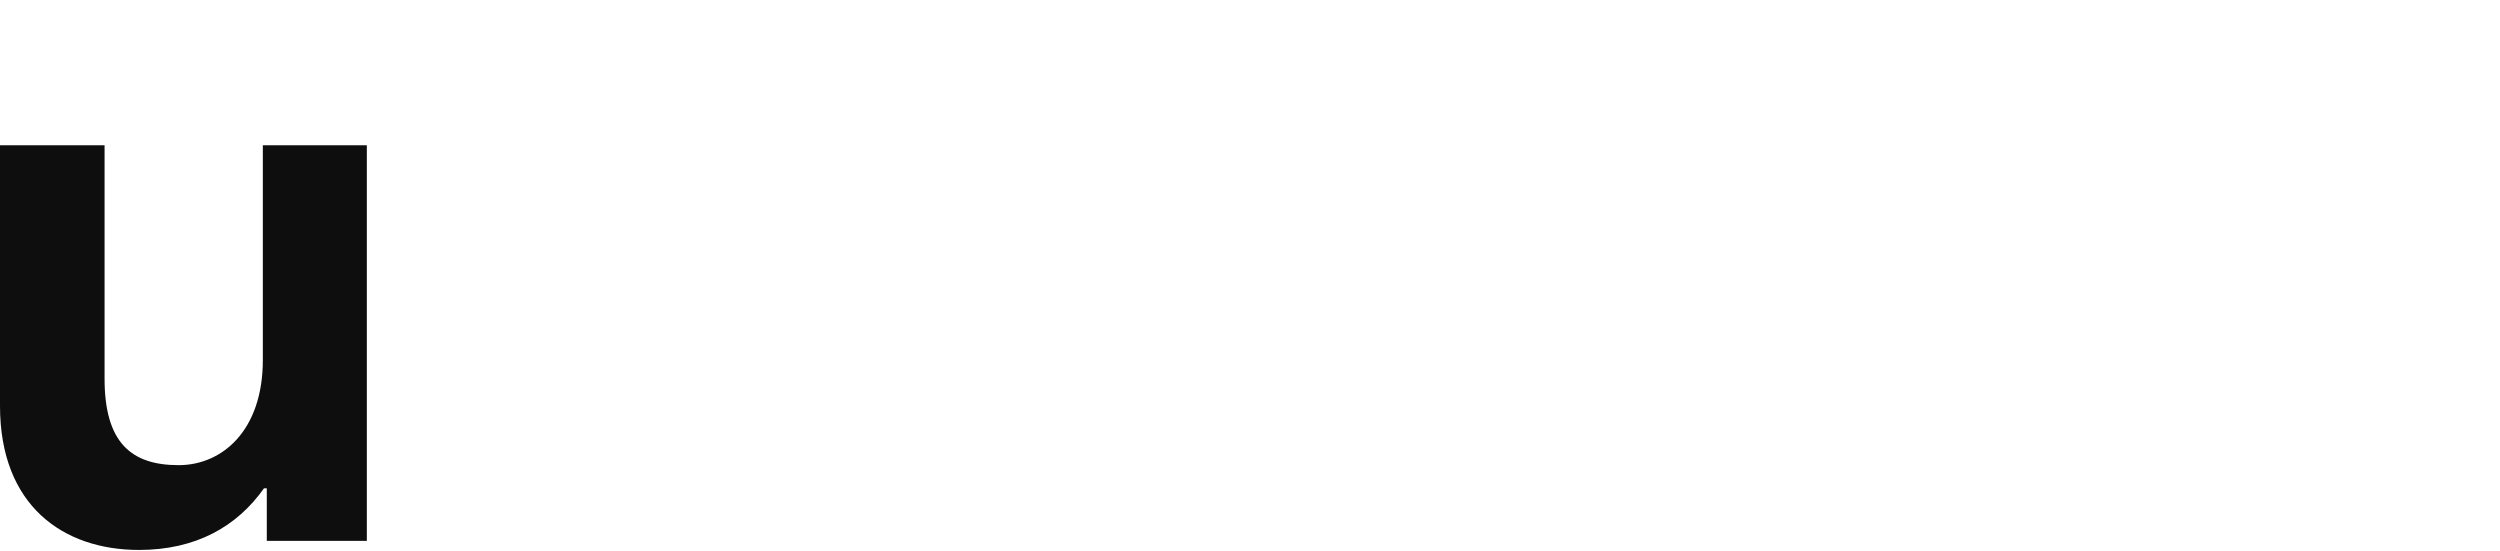 <svg width="890" height="196" viewBox="0 0 890 196" fill="none" xmlns="http://www.w3.org/2000/svg">
<path d="M93.972 173.846C84.313 187.529 69.624 195.78 49.501 195.78C22.537 195.78 0 180.084 0 144.468V51.703H37.227V134.809C37.227 157.547 46.684 165.596 63.587 165.596C79.081 165.596 93.57 153.321 93.57 128.168V51.703H130.595V192.56H94.978V173.846H93.972Z" fill="#0E0E0E"/>
</svg>

